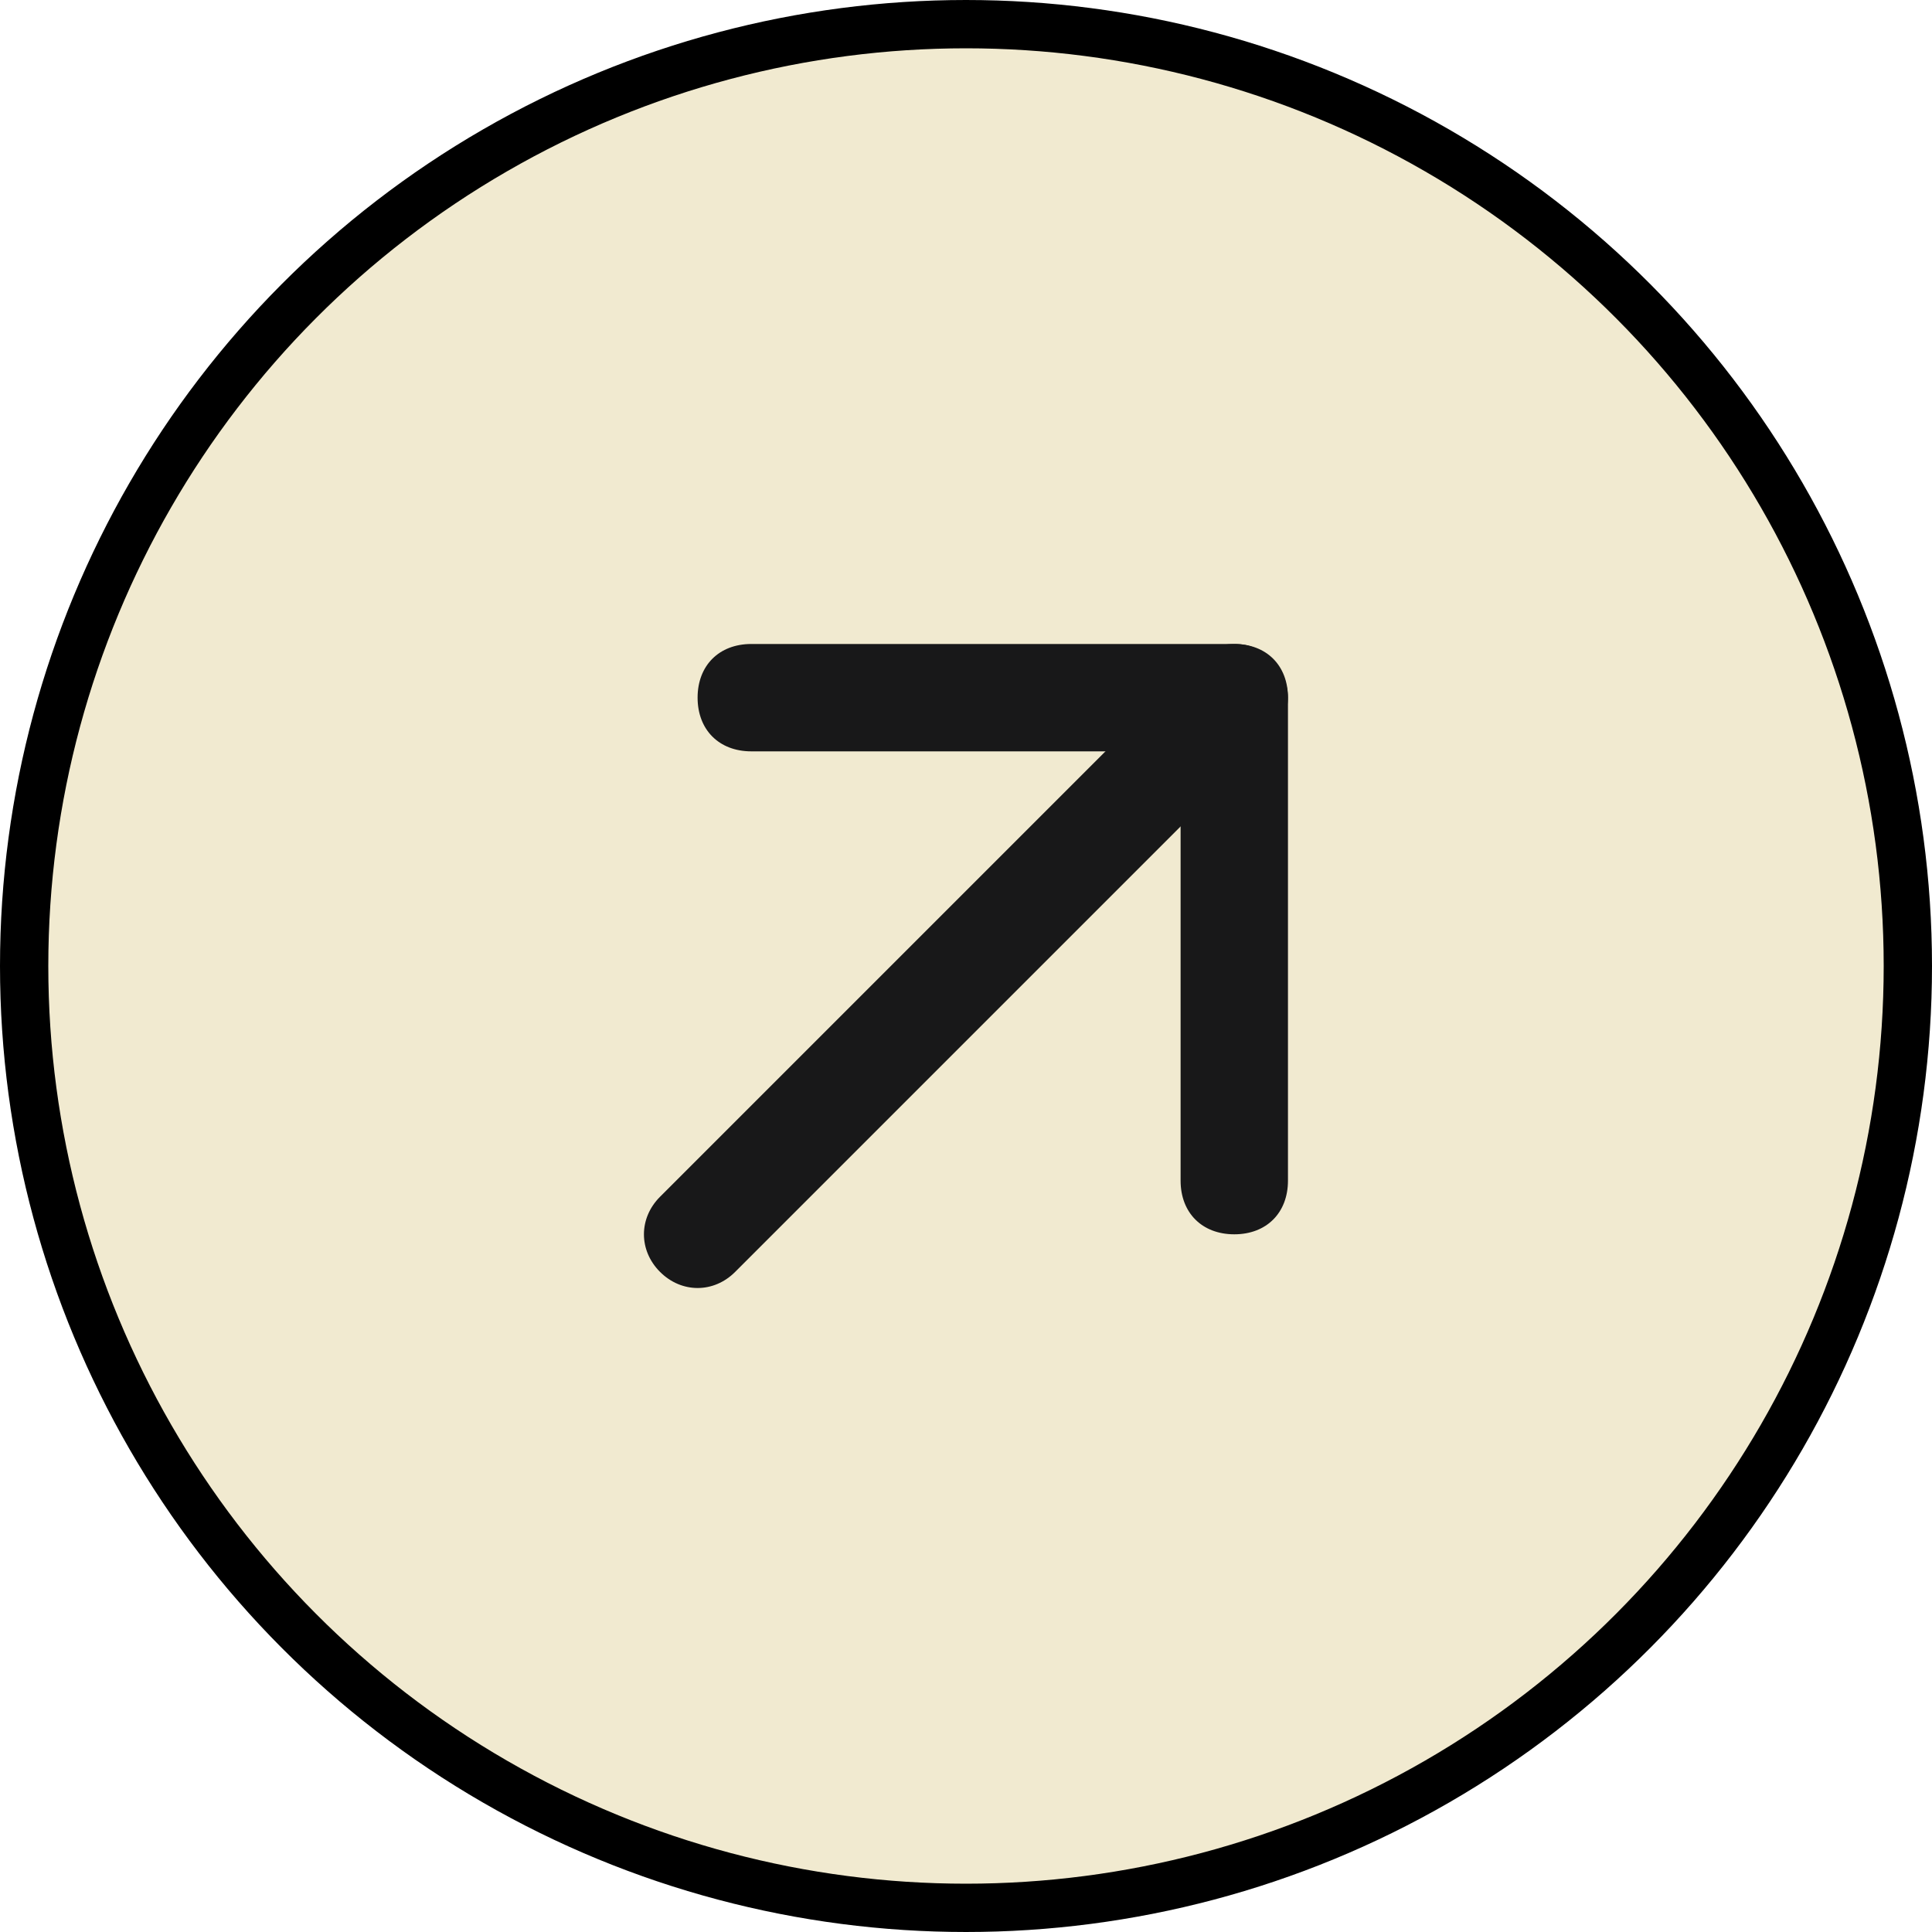 <svg width="40" height="40" viewBox="0 0 40 40" fill="none" xmlns="http://www.w3.org/2000/svg">
<circle cx="20" cy="20" r="19.5" fill="#F1EAD0" stroke="black"/>
<path d="M25.554 13.333C25.221 13.333 24.999 13.444 24.776 13.667L13.665 24.778C13.221 25.222 13.221 25.889 13.665 26.333C14.11 26.778 14.777 26.778 15.221 26.333L26.332 15.222C26.776 14.778 26.776 14.111 26.332 13.667C26.11 13.444 25.888 13.333 25.554 13.333Z" fill="#181819"/>
<path d="M25.555 13.333H15.555C14.888 13.333 14.443 13.778 14.443 14.444C14.443 15.111 14.888 15.556 15.555 15.556H24.443V24.444C24.443 25.111 24.888 25.555 25.555 25.555C26.221 25.555 26.666 25.111 26.666 24.444V14.444C26.666 13.778 26.221 13.333 25.555 13.333Z" fill="#181819"/>
</svg>
